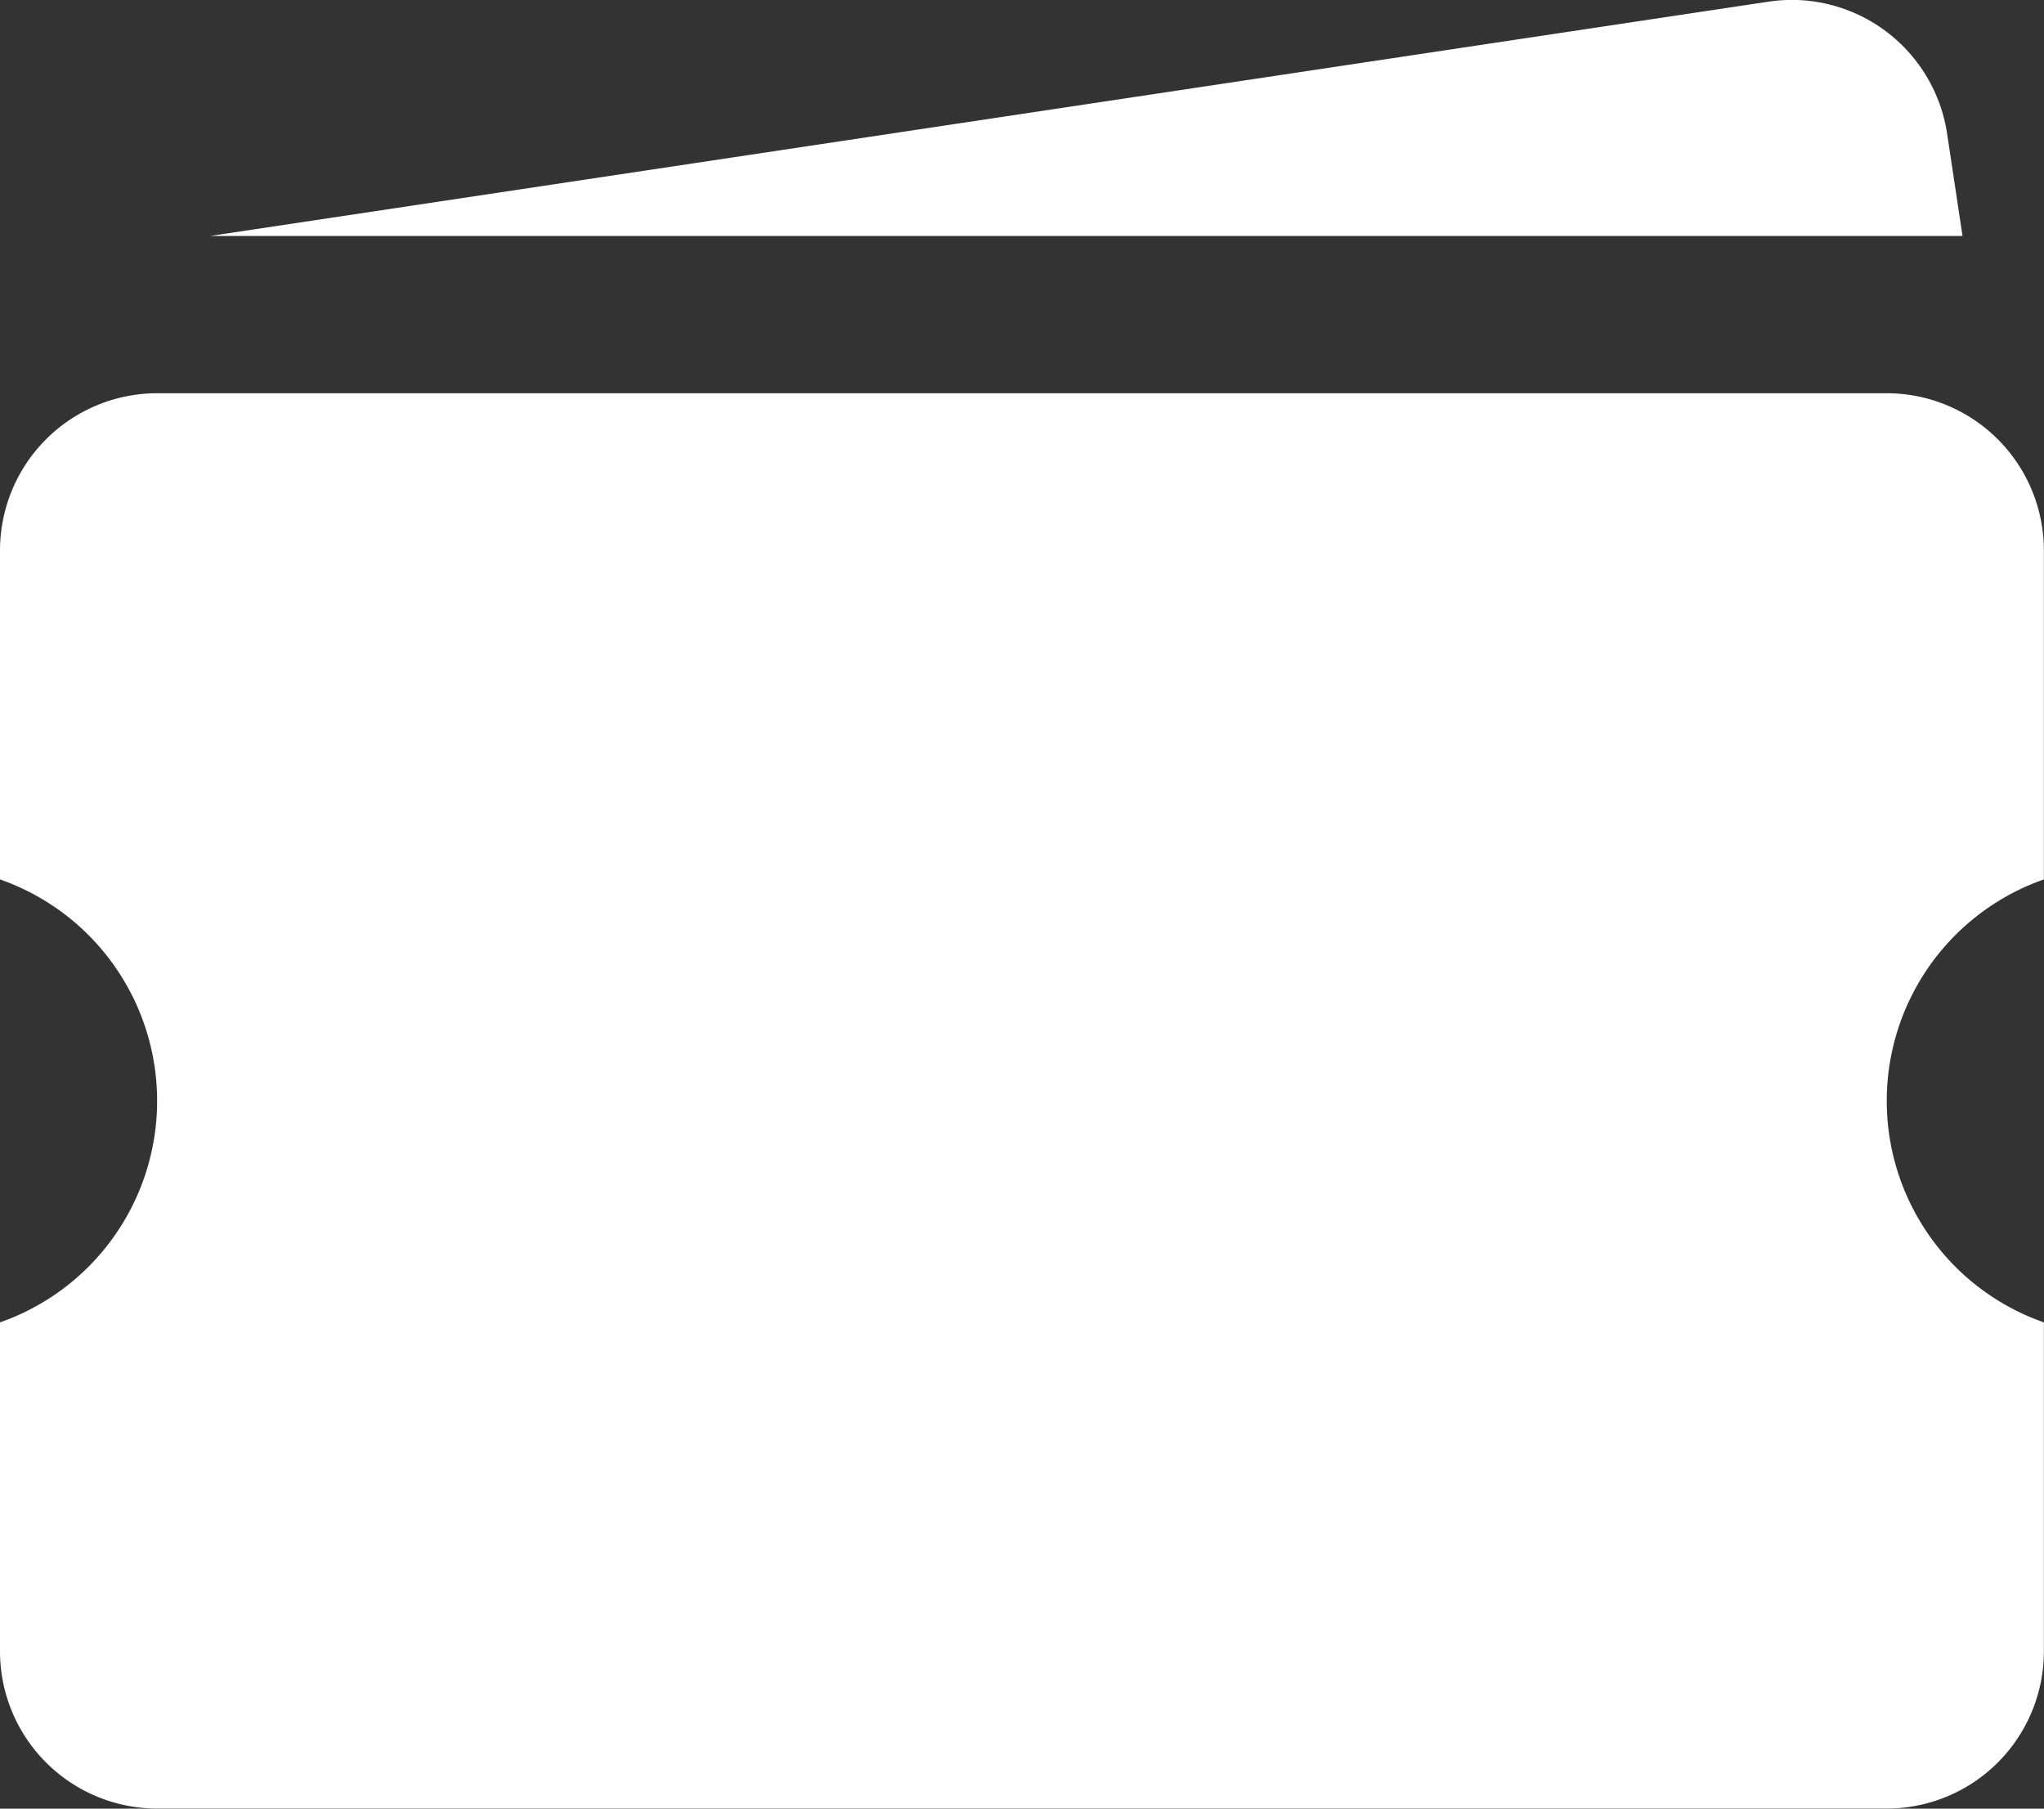 <svg xmlns="http://www.w3.org/2000/svg" width="16.783" height="14.847" viewBox="0 0 16.783 14.847">
  <rect x="0" y="0" width="16.783" height="14.847" fill="#333333" stroke="none"/>
  <path id="icons8-tickets" d="M16.781,3a1.306,1.306,0,0,0-.262.013L3.726,4.936H18.114L17.988,4.1A1.291,1.291,0,0,0,16.781,3ZM3.291,6.227A1.291,1.291,0,0,0,2,7.518v2.7a1.926,1.926,0,0,1,0,3.636v2.7a1.291,1.291,0,0,0,1.291,1.291h14.2a1.291,1.291,0,0,0,1.291-1.291v-2.7a1.926,1.926,0,0,1,0-3.636v-2.7a1.291,1.291,0,0,0-1.291-1.291Z" transform="translate(-2 -2.999)" fill="#fff"/>
</svg>
